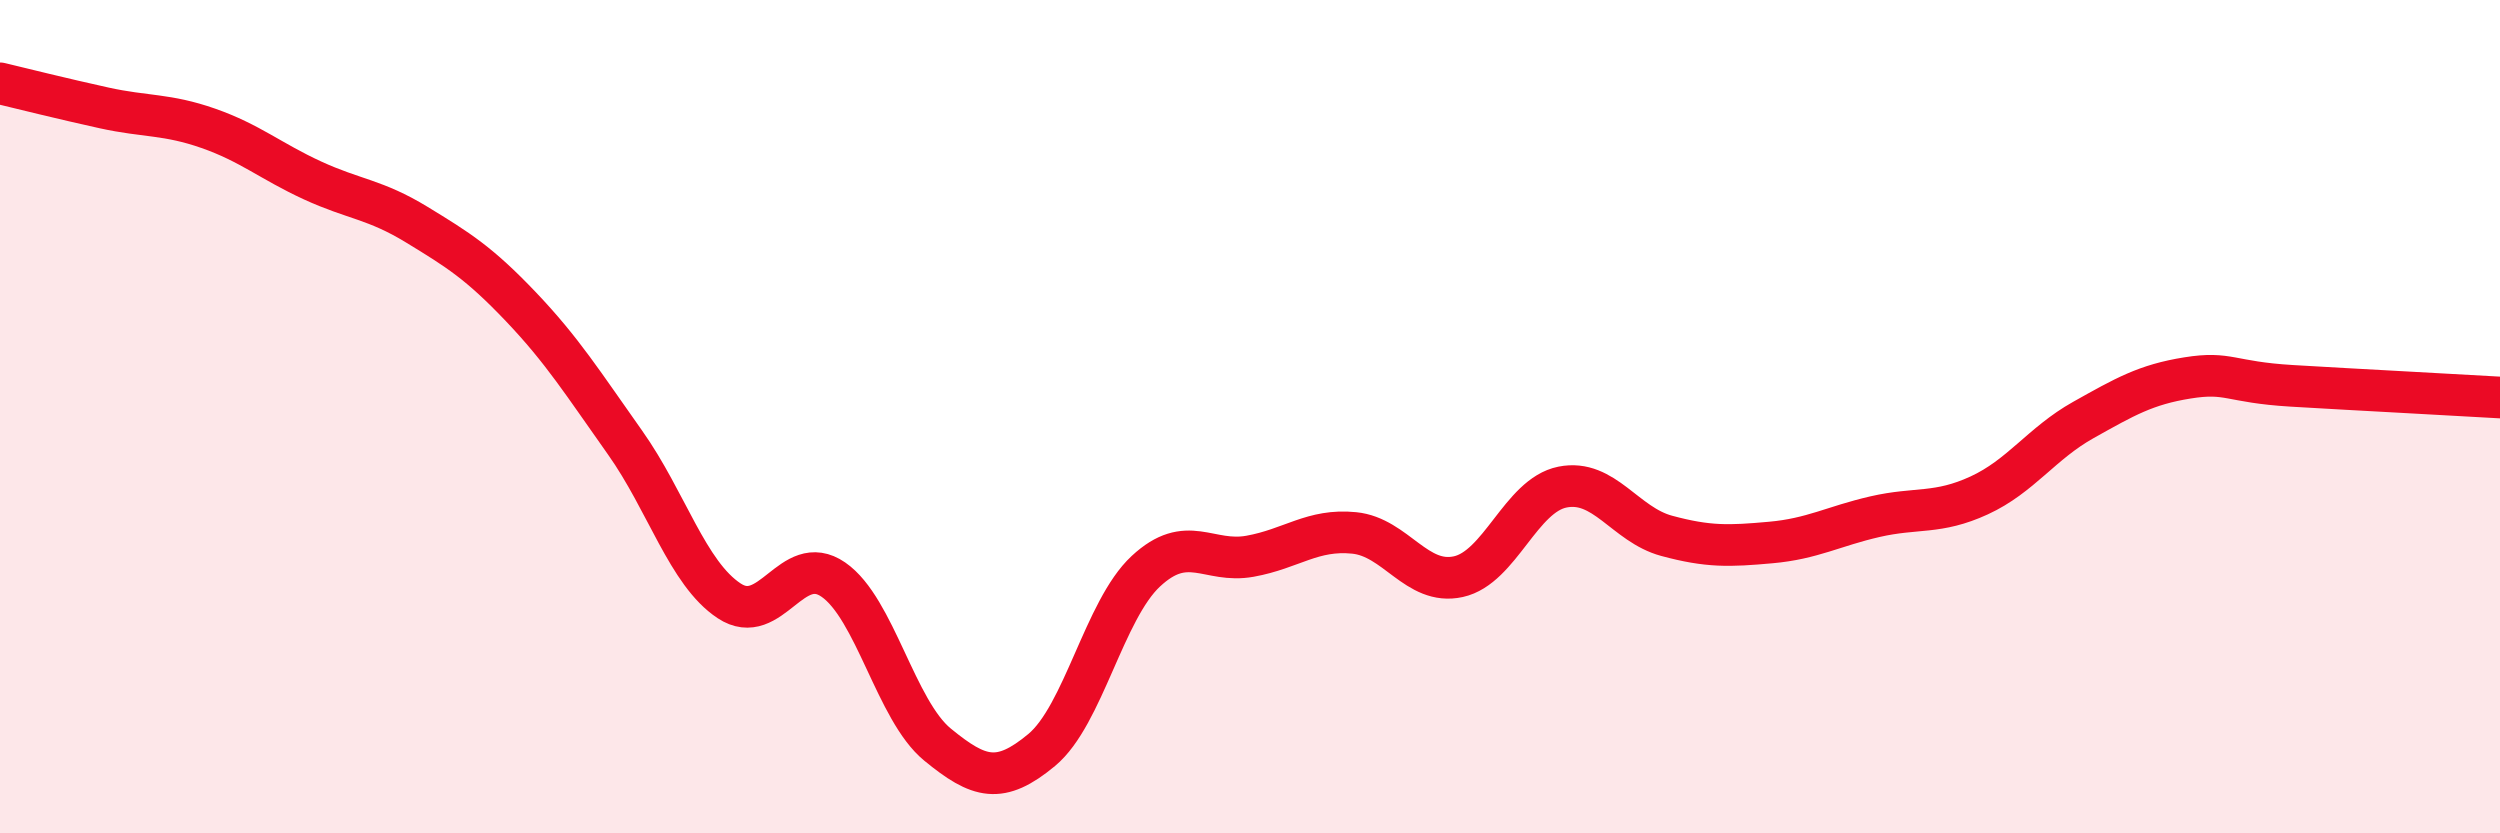 
    <svg width="60" height="20" viewBox="0 0 60 20" xmlns="http://www.w3.org/2000/svg">
      <path
        d="M 0,2 C 0.5,2.12 1.5,2.37 2.5,2.59 C 3.5,2.81 4,2.73 5,3.08 C 6,3.43 6.5,3.87 7.5,4.33 C 8.5,4.79 9,4.78 10,5.39 C 11,6 11.5,6.31 12.5,7.36 C 13.5,8.41 14,9.21 15,10.62 C 16,12.03 16.5,13.76 17.5,14.42 C 18.5,15.08 19,13.22 20,13.91 C 21,14.6 21.5,17.05 22.5,17.87 C 23.5,18.69 24,18.83 25,18 C 26,17.17 26.5,14.64 27.5,13.71 C 28.5,12.78 29,13.53 30,13.35 C 31,13.17 31.5,12.69 32.5,12.79 C 33.5,12.89 34,14.06 35,13.84 C 36,13.62 36.5,11.89 37.5,11.69 C 38.5,11.49 39,12.59 40,12.86 C 41,13.13 41.5,13.11 42.5,13.02 C 43.5,12.93 44,12.63 45,12.4 C 46,12.17 46.5,12.35 47.5,11.89 C 48.5,11.43 49,10.64 50,10.08 C 51,9.52 51.5,9.23 52.5,9.07 C 53.5,8.91 53.5,9.17 55,9.26 C 56.5,9.35 59,9.48 60,9.54L60 20L0 20Z"
        fill="#EB0A25"
        opacity="0.1"
        stroke-linecap="round"
        stroke-linejoin="round"
      />
      <path
        d="M 0,2 C 0.5,2.12 1.5,2.37 2.5,2.59 C 3.5,2.81 4,2.73 5,3.08 C 6,3.43 6.5,3.87 7.5,4.33 C 8.5,4.79 9,4.78 10,5.39 C 11,6 11.5,6.31 12.5,7.36 C 13.5,8.41 14,9.21 15,10.62 C 16,12.03 16.5,13.76 17.5,14.42 C 18.5,15.08 19,13.22 20,13.91 C 21,14.6 21.5,17.05 22.5,17.87 C 23.5,18.69 24,18.83 25,18 C 26,17.17 26.5,14.64 27.5,13.71 C 28.5,12.78 29,13.53 30,13.35 C 31,13.17 31.5,12.69 32.5,12.79 C 33.5,12.89 34,14.06 35,13.84 C 36,13.62 36.5,11.89 37.5,11.69 C 38.5,11.49 39,12.59 40,12.86 C 41,13.13 41.5,13.11 42.5,13.02 C 43.5,12.93 44,12.63 45,12.4 C 46,12.17 46.5,12.35 47.5,11.89 C 48.5,11.43 49,10.64 50,10.08 C 51,9.52 51.5,9.23 52.5,9.07 C 53.5,8.91 53.5,9.17 55,9.26 C 56.5,9.35 59,9.48 60,9.54"
        stroke="#EB0A25"
        stroke-width="1"
        fill="none"
        stroke-linecap="round"
        stroke-linejoin="round"
      />
    </svg>
  
